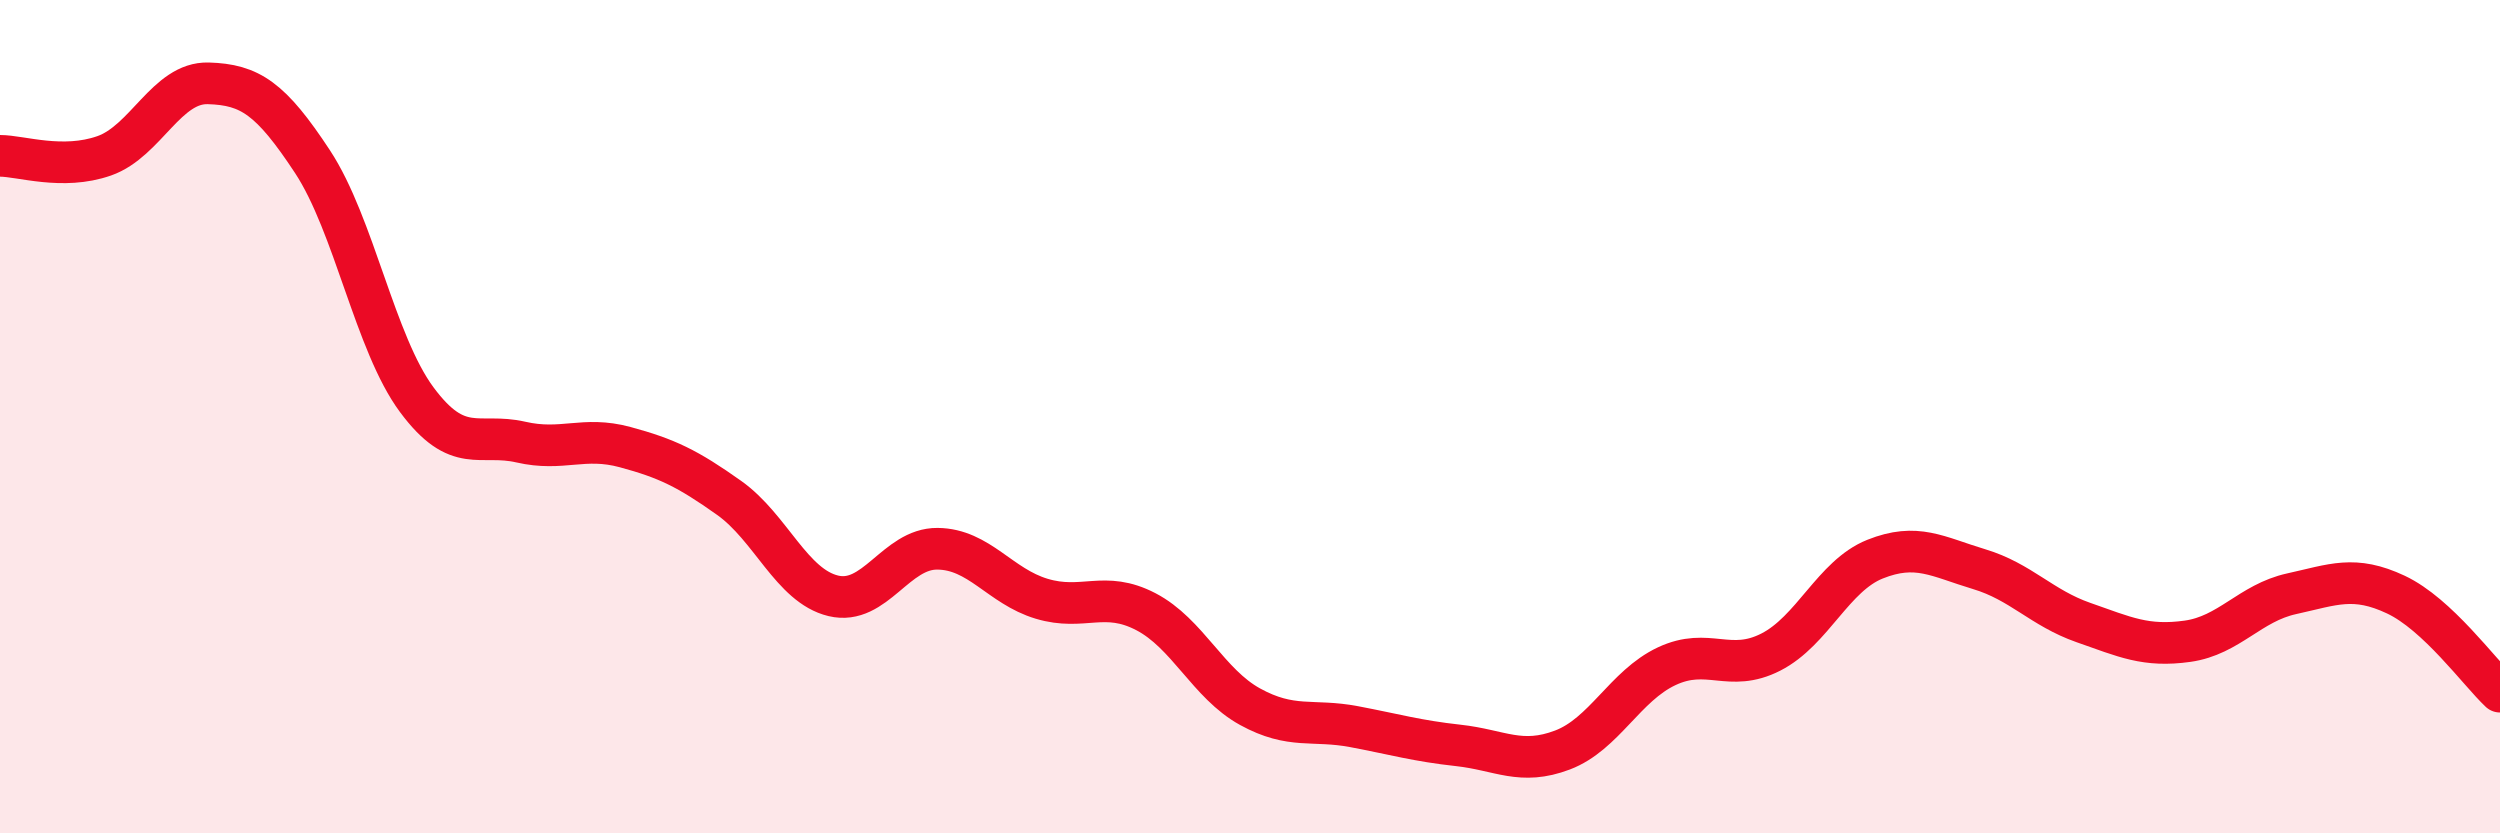 
    <svg width="60" height="20" viewBox="0 0 60 20" xmlns="http://www.w3.org/2000/svg">
      <path
        d="M 0,3.74 C 0.5,3.74 1.5,4.09 2.5,3.74 C 3.5,3.39 4,1.97 5,2 C 6,2.03 6.5,2.36 7.5,3.88 C 8.5,5.4 9,8.24 10,9.59 C 11,10.94 11.5,10.38 12.5,10.61 C 13.5,10.84 14,10.46 15,10.73 C 16,11 16.5,11.24 17.5,11.95 C 18.5,12.66 19,14.06 20,14.3 C 21,14.54 21.5,13.16 22.5,13.17 C 23.5,13.18 24,14.07 25,14.37 C 26,14.67 26.5,14.16 27.5,14.68 C 28.5,15.2 29,16.41 30,16.96 C 31,17.51 31.5,17.25 32.5,17.44 C 33.5,17.63 34,17.78 35,17.89 C 36,18 36.5,18.38 37.5,18 C 38.5,17.62 39,16.46 40,15.99 C 41,15.52 41.5,16.16 42.5,15.65 C 43.5,15.14 44,13.82 45,13.42 C 46,13.02 46.5,13.36 47.5,13.66 C 48.5,13.96 49,14.59 50,14.94 C 51,15.29 51.5,15.53 52.5,15.39 C 53.5,15.25 54,14.47 55,14.25 C 56,14.03 56.5,13.8 57.5,14.27 C 58.5,14.74 59.5,16.13 60,16.6L60 20L0 20Z"
        fill="#EB0A25"
        opacity="0.1"
        stroke-linecap="round"
        stroke-linejoin="round"
      />
      <path
        d="M 0,3.74 C 0.5,3.74 1.5,4.09 2.5,3.74 C 3.5,3.39 4,1.97 5,2 C 6,2.03 6.5,2.36 7.5,3.88 C 8.5,5.4 9,8.24 10,9.59 C 11,10.94 11.5,10.38 12.5,10.61 C 13.5,10.84 14,10.46 15,10.73 C 16,11 16.5,11.24 17.5,11.95 C 18.5,12.66 19,14.06 20,14.3 C 21,14.54 21.5,13.16 22.5,13.17 C 23.5,13.18 24,14.07 25,14.37 C 26,14.67 26.5,14.16 27.5,14.68 C 28.5,15.2 29,16.41 30,16.96 C 31,17.51 31.5,17.25 32.5,17.44 C 33.5,17.63 34,17.78 35,17.89 C 36,18 36.5,18.38 37.5,18 C 38.5,17.62 39,16.46 40,15.99 C 41,15.52 41.5,16.16 42.5,15.65 C 43.5,15.14 44,13.82 45,13.42 C 46,13.02 46.5,13.36 47.5,13.66 C 48.5,13.96 49,14.59 50,14.94 C 51,15.29 51.5,15.53 52.5,15.39 C 53.5,15.25 54,14.47 55,14.25 C 56,14.03 56.5,13.8 57.5,14.27 C 58.5,14.74 59.5,16.13 60,16.6"
        stroke="#EB0A25"
        stroke-width="1"
        fill="none"
        stroke-linecap="round"
        stroke-linejoin="round"
      />
    </svg>
  